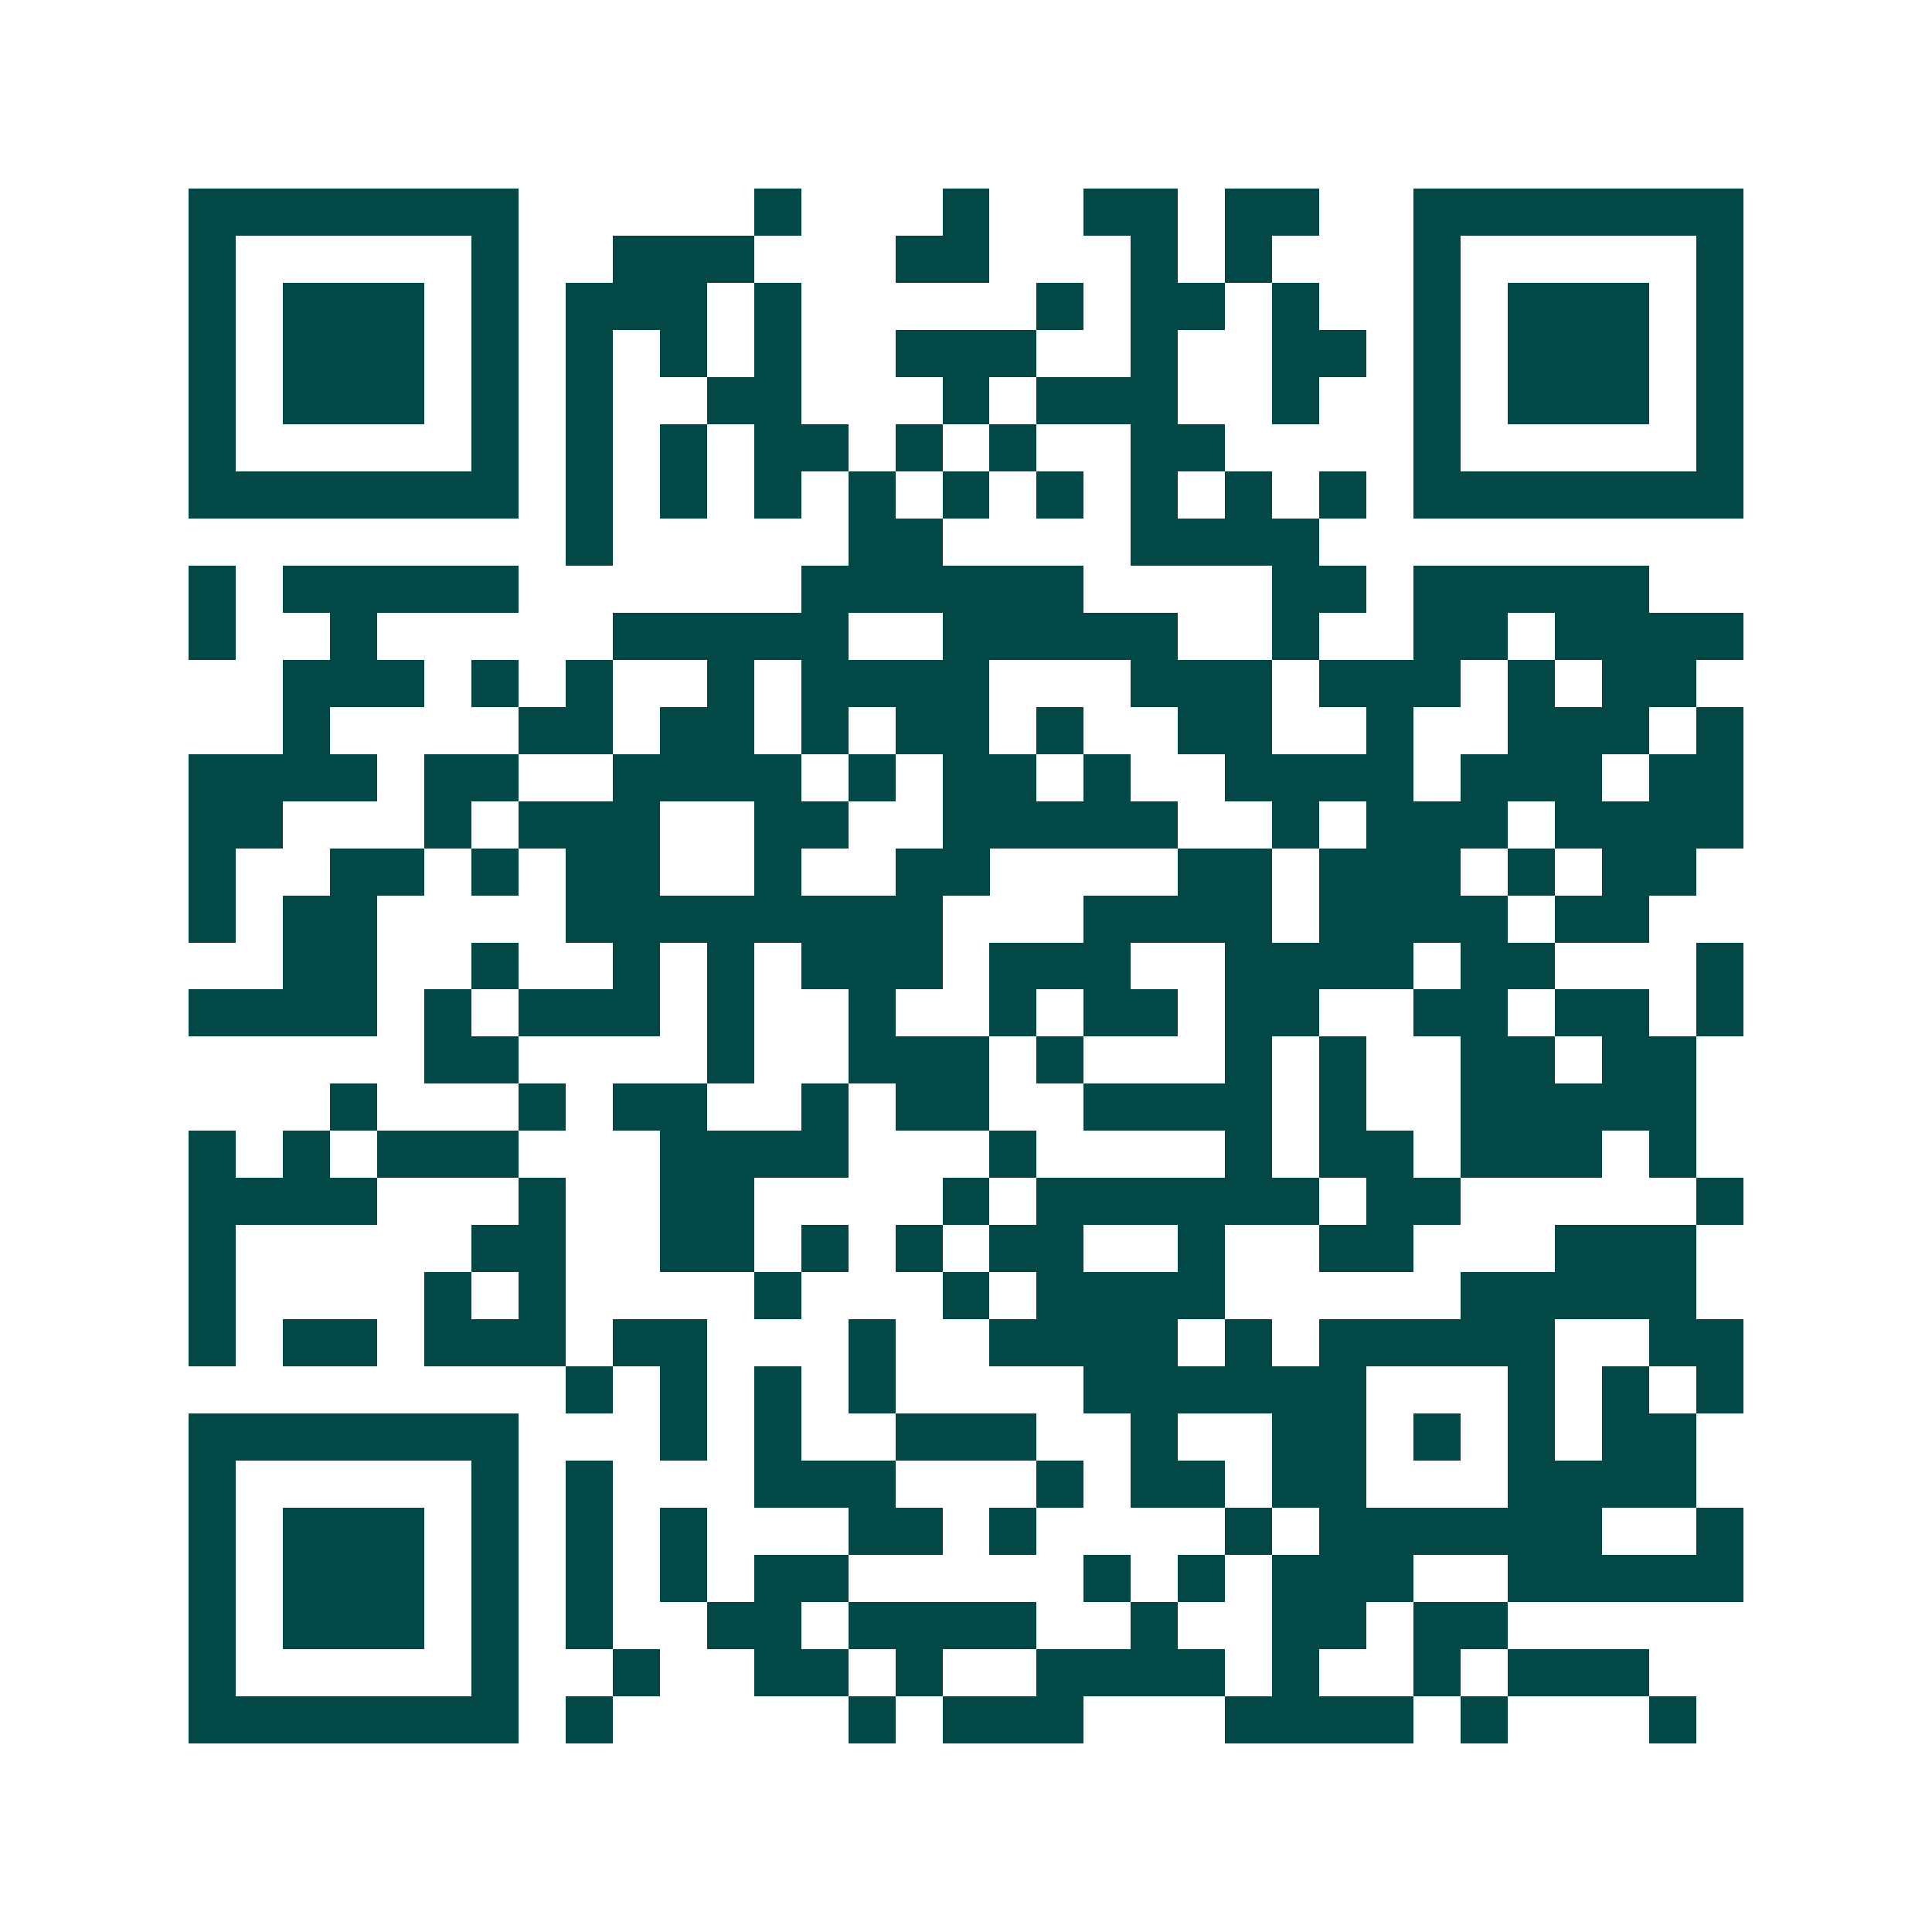 <svg xmlns="http://www.w3.org/2000/svg" width="200" height="200" viewBox="0 0 41 41" shape-rendering="crispEdges"><path fill="#ffffff" d="M0 0h41v41H0z"/><path stroke="#014847" d="M4 4.5h7m5 0h1m3 0h1m2 0h2m1 0h2m2 0h7M4 5.5h1m5 0h1m2 0h3m3 0h2m3 0h1m1 0h1m3 0h1m5 0h1M4 6.5h1m1 0h3m1 0h1m1 0h3m1 0h1m5 0h1m1 0h2m1 0h1m2 0h1m1 0h3m1 0h1M4 7.5h1m1 0h3m1 0h1m1 0h1m1 0h1m1 0h1m2 0h3m2 0h1m2 0h2m1 0h1m1 0h3m1 0h1M4 8.5h1m1 0h3m1 0h1m1 0h1m2 0h2m3 0h1m1 0h3m2 0h1m2 0h1m1 0h3m1 0h1M4 9.5h1m5 0h1m1 0h1m1 0h1m1 0h2m1 0h1m1 0h1m2 0h2m4 0h1m5 0h1M4 10.5h7m1 0h1m1 0h1m1 0h1m1 0h1m1 0h1m1 0h1m1 0h1m1 0h1m1 0h1m1 0h7M12 11.5h1m5 0h2m4 0h4M4 12.5h1m1 0h5m6 0h6m4 0h2m1 0h5M4 13.5h1m2 0h1m5 0h5m2 0h5m2 0h1m2 0h2m1 0h4M6 14.5h3m1 0h1m1 0h1m2 0h1m1 0h4m3 0h3m1 0h3m1 0h1m1 0h2M6 15.5h1m4 0h2m1 0h2m1 0h1m1 0h2m1 0h1m2 0h2m2 0h1m2 0h3m1 0h1M4 16.5h4m1 0h2m2 0h4m1 0h1m1 0h2m1 0h1m2 0h4m1 0h3m1 0h2M4 17.5h2m3 0h1m1 0h3m2 0h2m2 0h5m2 0h1m1 0h3m1 0h4M4 18.5h1m2 0h2m1 0h1m1 0h2m2 0h1m2 0h2m4 0h2m1 0h3m1 0h1m1 0h2M4 19.5h1m1 0h2m4 0h8m3 0h4m1 0h4m1 0h2M6 20.5h2m2 0h1m2 0h1m1 0h1m1 0h3m1 0h3m2 0h4m1 0h2m3 0h1M4 21.5h4m1 0h1m1 0h3m1 0h1m2 0h1m2 0h1m1 0h2m1 0h2m2 0h2m1 0h2m1 0h1M9 22.5h2m4 0h1m2 0h3m1 0h1m3 0h1m1 0h1m2 0h2m1 0h2M7 23.5h1m3 0h1m1 0h2m2 0h1m1 0h2m2 0h4m1 0h1m2 0h5M4 24.5h1m1 0h1m1 0h3m3 0h4m3 0h1m4 0h1m1 0h2m1 0h3m1 0h1M4 25.5h4m3 0h1m2 0h2m4 0h1m1 0h6m1 0h2m5 0h1M4 26.5h1m5 0h2m2 0h2m1 0h1m1 0h1m1 0h2m2 0h1m2 0h2m3 0h3M4 27.5h1m4 0h1m1 0h1m4 0h1m3 0h1m1 0h4m5 0h5M4 28.5h1m1 0h2m1 0h3m1 0h2m3 0h1m2 0h4m1 0h1m1 0h5m2 0h2M12 29.5h1m1 0h1m1 0h1m1 0h1m4 0h6m3 0h1m1 0h1m1 0h1M4 30.5h7m3 0h1m1 0h1m2 0h3m2 0h1m2 0h2m1 0h1m1 0h1m1 0h2M4 31.5h1m5 0h1m1 0h1m3 0h3m3 0h1m1 0h2m1 0h2m3 0h4M4 32.5h1m1 0h3m1 0h1m1 0h1m1 0h1m3 0h2m1 0h1m4 0h1m1 0h6m2 0h1M4 33.5h1m1 0h3m1 0h1m1 0h1m1 0h1m1 0h2m5 0h1m1 0h1m1 0h3m2 0h5M4 34.5h1m1 0h3m1 0h1m1 0h1m2 0h2m1 0h4m2 0h1m2 0h2m1 0h2M4 35.5h1m5 0h1m2 0h1m2 0h2m1 0h1m2 0h4m1 0h1m2 0h1m1 0h3M4 36.5h7m1 0h1m5 0h1m1 0h3m3 0h4m1 0h1m3 0h1"/></svg>
